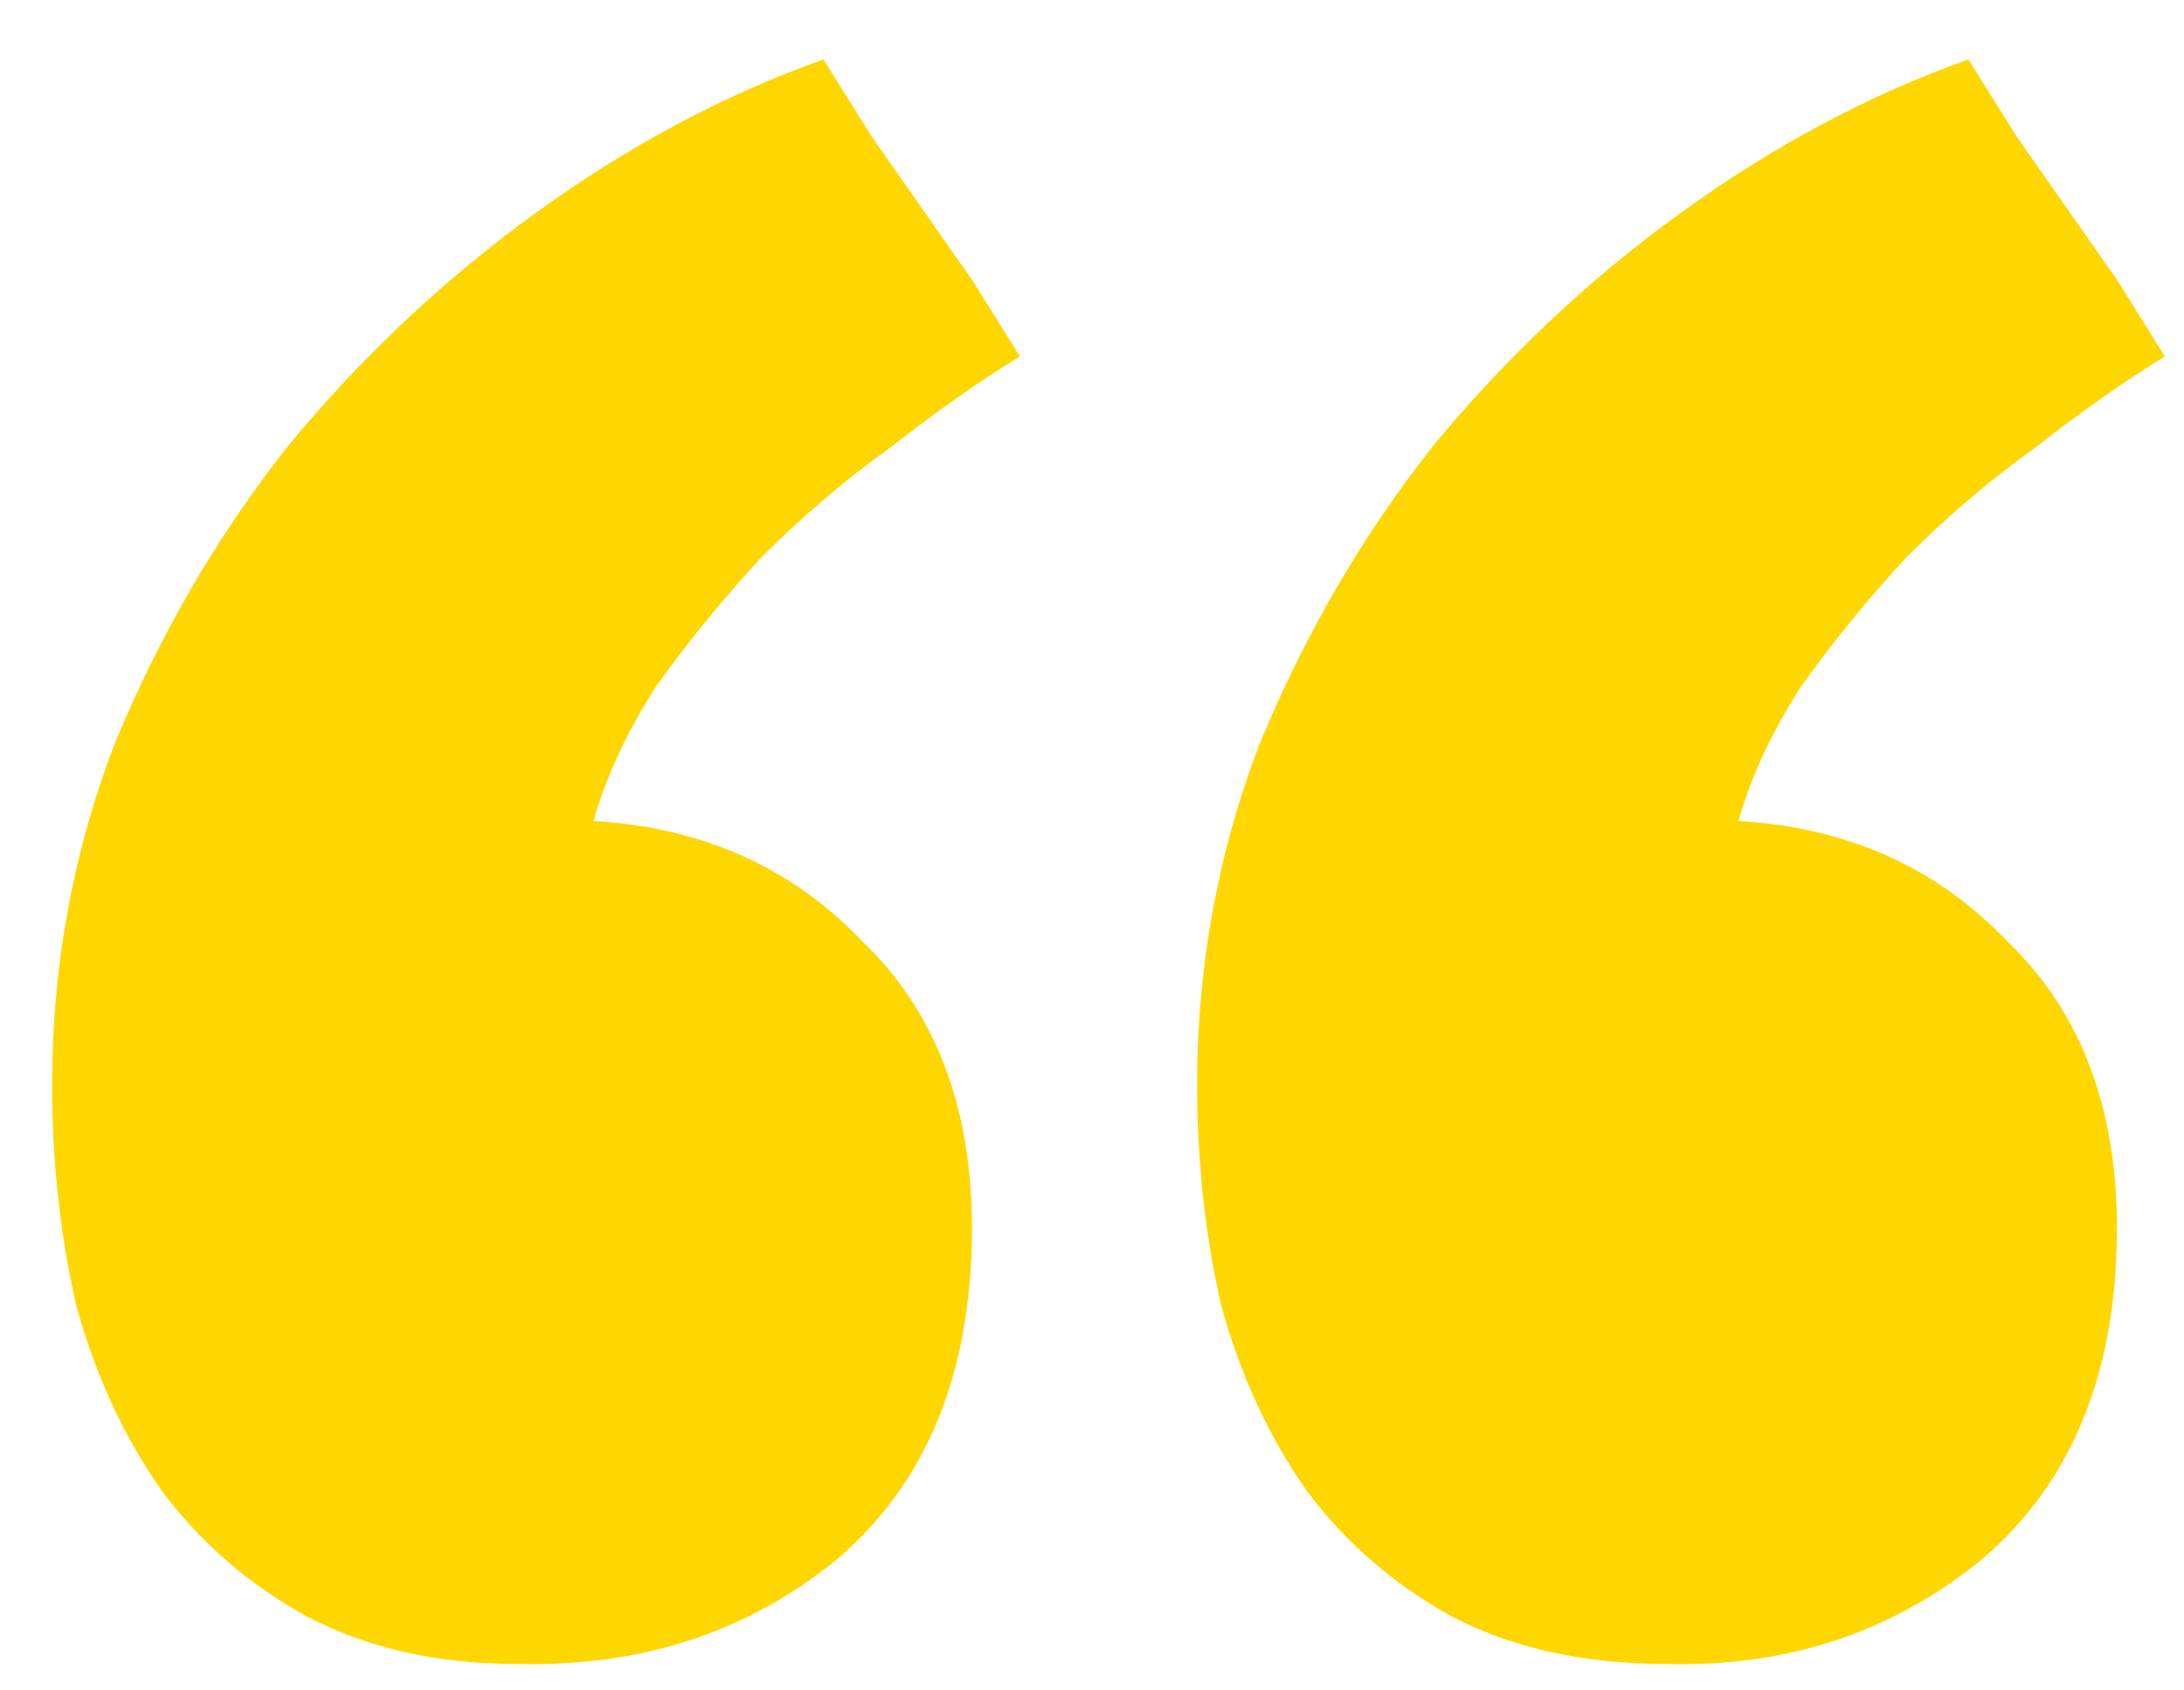<?xml version="1.0" encoding="UTF-8"?> <svg xmlns="http://www.w3.org/2000/svg" width="31" height="24" viewBox="0 0 31 24" fill="none"><path d="M24.676 11.656C26.217 11.747 27.487 12.313 28.484 13.356C29.527 14.353 30.048 15.713 30.048 17.436C30.048 19.476 29.413 21.04 28.144 22.128C26.875 23.171 25.379 23.669 23.656 23.624C22.477 23.624 21.457 23.397 20.596 22.944C19.78 22.491 19.1 21.901 18.556 21.176C18.012 20.405 17.604 19.521 17.332 18.524C17.105 17.527 16.992 16.484 16.992 15.396C16.992 13.719 17.287 12.109 17.876 10.568C18.511 9.027 19.327 7.621 20.324 6.352C21.367 5.083 22.545 3.972 23.86 3.02C25.175 2.068 26.535 1.343 27.94 0.844C28.167 1.207 28.393 1.569 28.62 1.932L30.048 3.972C30.275 4.335 30.501 4.697 30.728 5.06C30.139 5.423 29.527 5.853 28.892 6.352C28.257 6.805 27.645 7.327 27.056 7.916C26.512 8.505 26.013 9.117 25.56 9.752C25.152 10.387 24.857 11.021 24.676 11.656ZM8.424 11.656C9.965 11.747 11.235 12.313 12.232 13.356C13.275 14.353 13.796 15.713 13.796 17.436C13.796 19.476 13.161 21.04 11.892 22.128C10.623 23.171 9.104 23.669 7.336 23.624C6.203 23.624 5.205 23.397 4.344 22.944C3.528 22.491 2.848 21.901 2.304 21.176C1.76 20.405 1.352 19.521 1.08 18.524C0.853 17.527 0.74 16.484 0.74 15.396C0.74 13.719 1.035 12.109 1.624 10.568C2.259 9.027 3.075 7.621 4.072 6.352C5.115 5.083 6.293 3.972 7.608 3.02C8.923 2.068 10.283 1.343 11.688 0.844C11.915 1.207 12.141 1.569 12.368 1.932L13.796 3.972C14.023 4.335 14.249 4.697 14.476 5.06C13.887 5.423 13.275 5.853 12.64 6.352C12.005 6.805 11.393 7.327 10.804 7.916C10.26 8.505 9.761 9.117 9.308 9.752C8.9 10.387 8.605 11.021 8.424 11.656Z" fill="#FED700"></path></svg> 